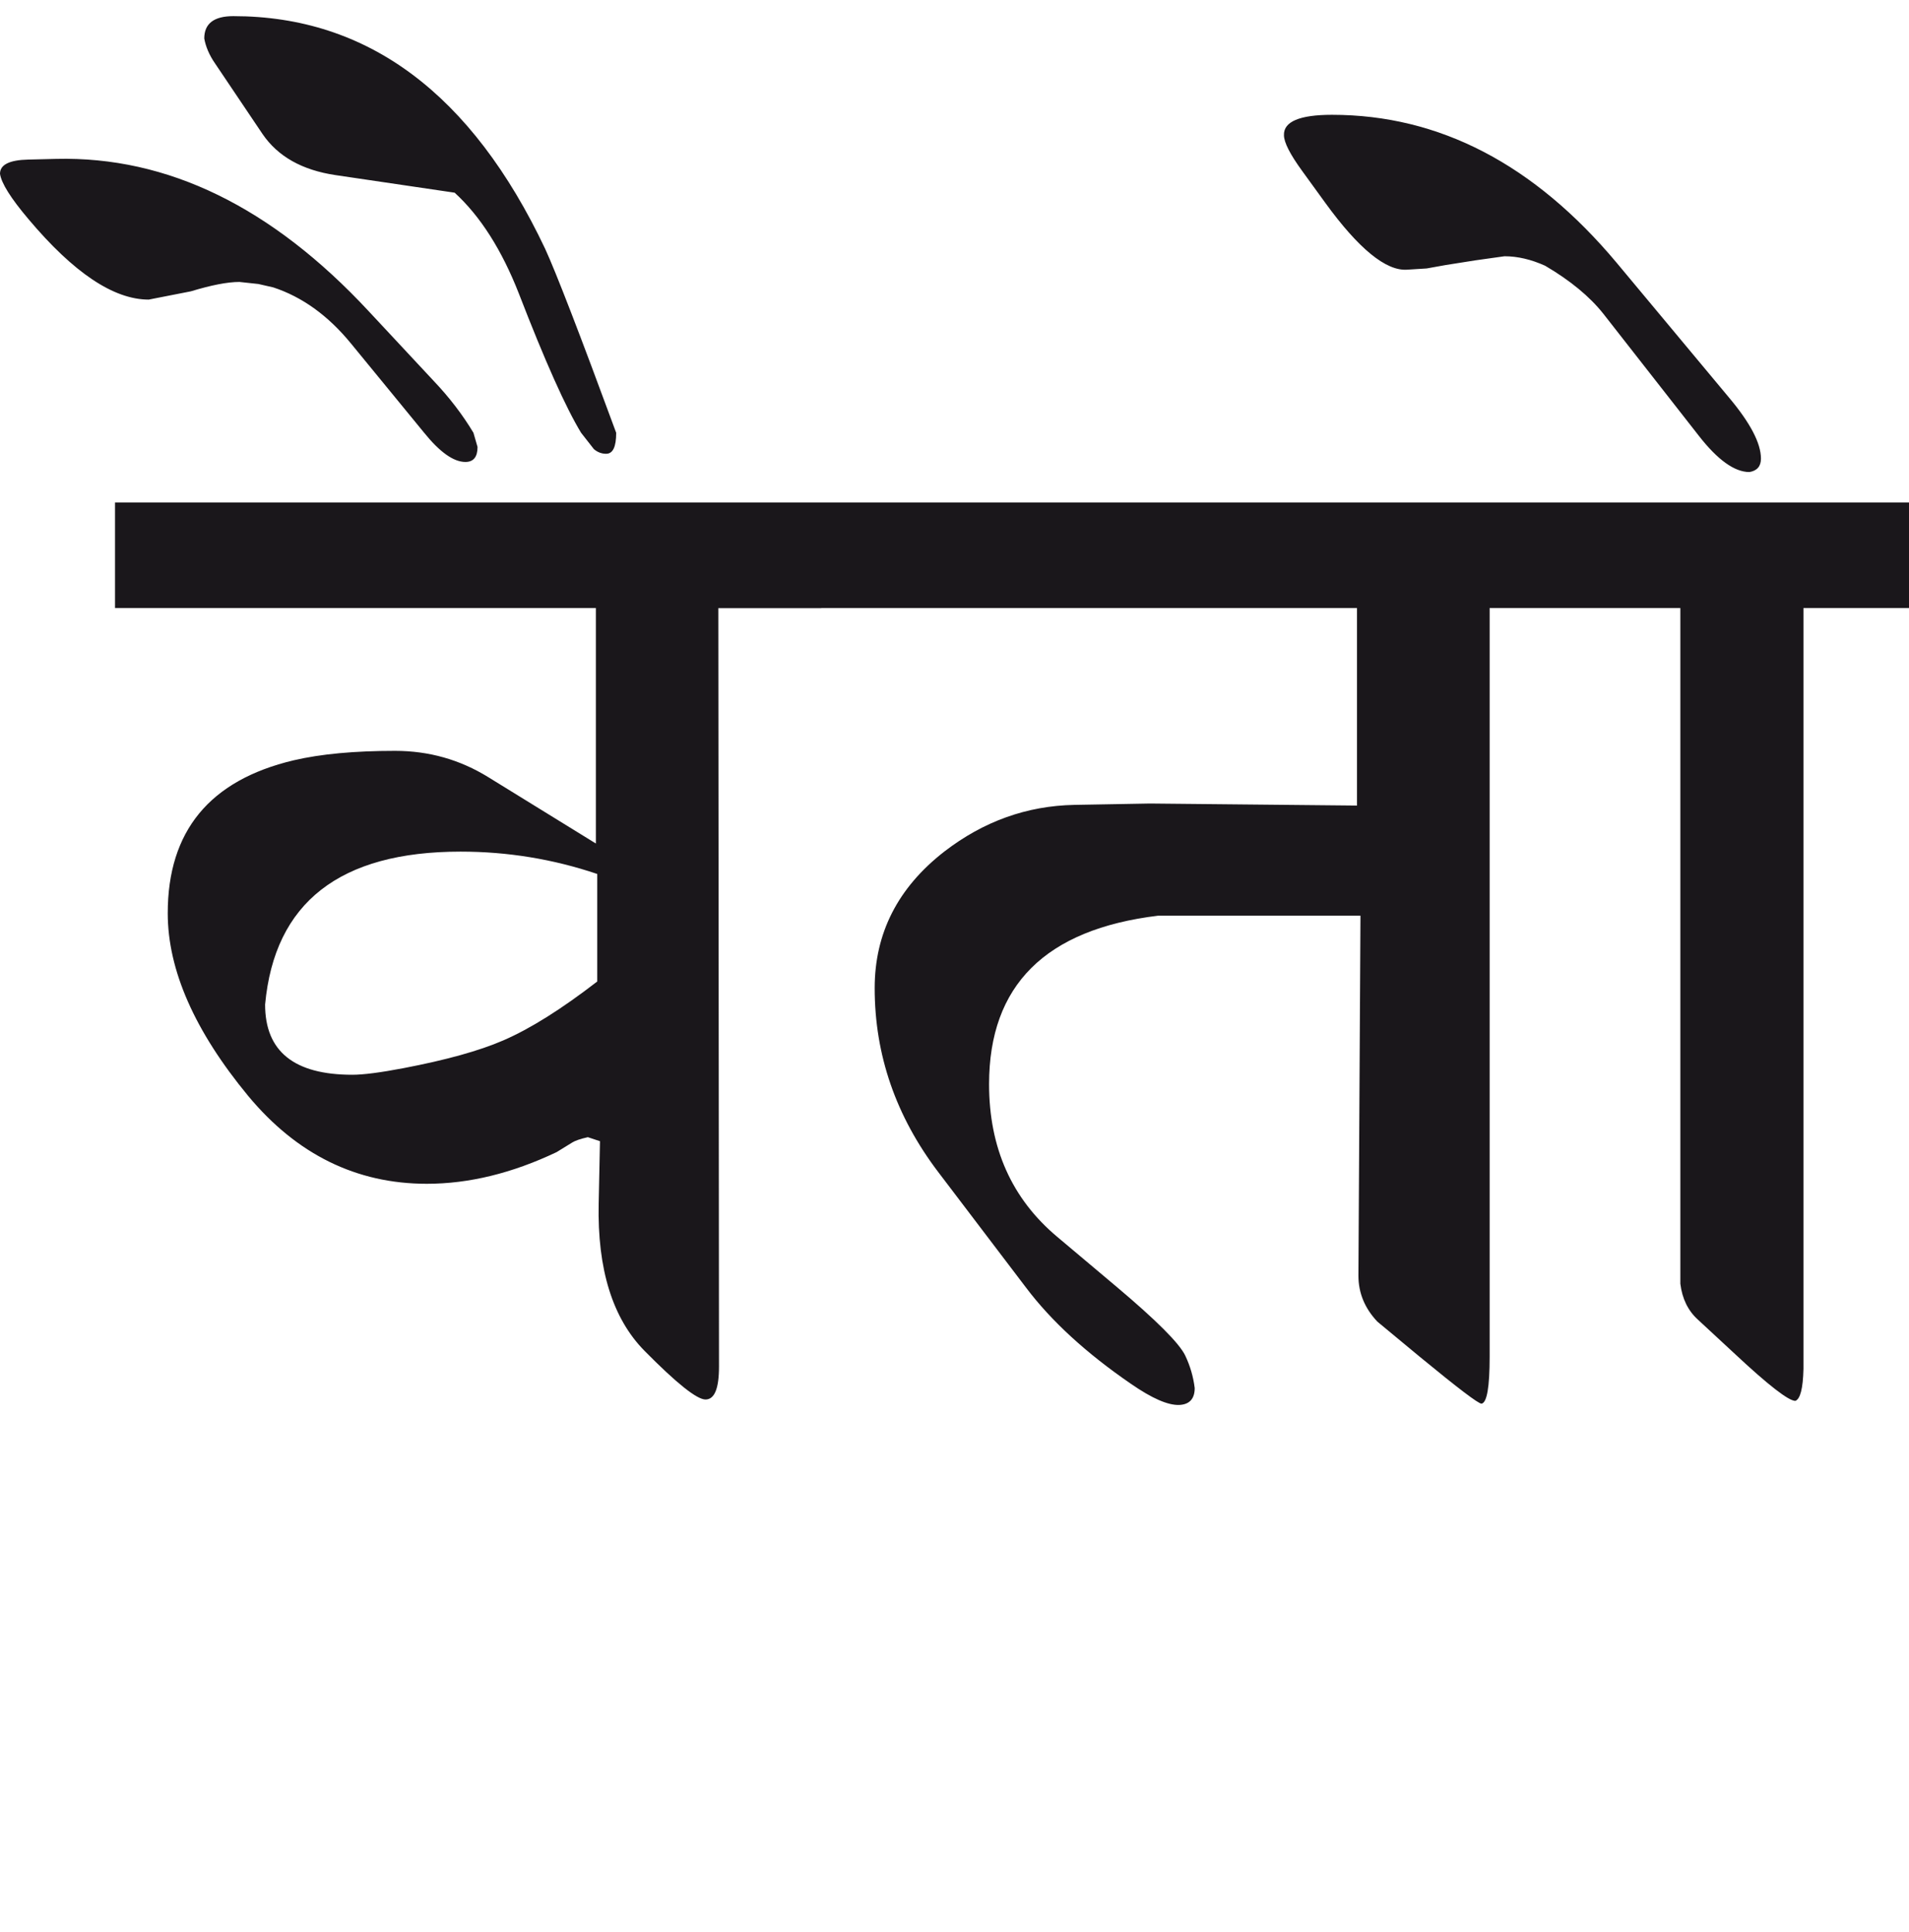 <?xml version="1.0" encoding="utf-8"?>
<!-- Generator: Adobe Illustrator 15.0.2, SVG Export Plug-In . SVG Version: 6.00 Build 0)  -->
<!DOCTYPE svg PUBLIC "-//W3C//DTD SVG 1.1//EN" "http://www.w3.org/Graphics/SVG/1.1/DTD/svg11.dtd">
<svg version="1.1" id="Ebene_1" xmlns="http://www.w3.org/2000/svg" xmlns:xlink="http://www.w3.org/1999/xlink" x="0px" y="0px"
	 width="28.019px" height="28.35px" viewBox="0 0 28.019 28.35" enable-background="new 0 0 28.019 28.35" xml:space="preserve">
<path fill="#1A171B" d="M23.73,3.859c-1.211-1.448-2.604-2.174-4.18-2.174c-0.477,0-0.712,0.101-0.705,0.299
	c0,0.105,0.089,0.28,0.268,0.526l0.338,0.466c0.489,0.674,0.891,1.003,1.201,0.982L20.94,3.94l0.278-0.05l0.437-0.069l0.427-0.06
	c0.191,0,0.39,0.046,0.596,0.139c0.37,0.217,0.655,0.453,0.854,0.704l1.4,1.789c0.278,0.357,0.526,0.535,0.745,0.535
	c0.112-0.019,0.169-0.084,0.169-0.197c0-0.226-0.156-0.523-0.467-0.894L23.73,3.859z M28.019,7.375h-4.935v1.549h1.579v9.917
	c0.027,0.219,0.112,0.395,0.258,0.527l0.546,0.506c0.489,0.457,0.785,0.686,0.884,0.686c0.072-0.027,0.112-0.182,0.119-0.467V8.924
	h1.549V7.375z M23.094,7.375H12.054v1.549h7.863v2.899l-3.038-0.03l-1.112,0.02c-0.695,0.014-1.331,0.241-1.907,0.685
	c-0.682,0.53-1.022,1.198-1.022,2.004c0,0.981,0.311,1.881,0.933,2.7l1.291,1.699c0.37,0.49,0.884,0.961,1.539,1.41
	c0.305,0.211,0.539,0.314,0.705,0.309c0.152-0.006,0.229-0.09,0.229-0.248c-0.02-0.166-0.067-0.326-0.139-0.477
	c-0.086-0.18-0.424-0.518-1.013-1.014l-0.864-0.727c-0.67-0.561-1.002-1.309-1.002-2.242c0-1.45,0.826-2.273,2.482-2.473h2.969
	l-0.03,5.284c0,0.252,0.092,0.477,0.278,0.674l0.625,0.518c0.556,0.457,0.856,0.686,0.904,0.686
	c0.079-0.014,0.119-0.242,0.119-0.686V8.924h1.231V7.375z M6.363,5.588L5.41,4.566C3.988,3.037,2.459,2.292,0.823,2.332l-0.406,0.01
	C0.138,2.348,0,2.417,0,2.55c0.019,0.138,0.159,0.36,0.417,0.665c0.662,0.787,1.25,1.182,1.766,1.182L2.8,4.276
	c0.297-0.09,0.536-0.138,0.714-0.138l0.278,0.03l0.219,0.05c0.423,0.139,0.805,0.413,1.141,0.824l1.073,1.309
	C6.456,6.637,6.658,6.78,6.831,6.78c0.118,0,0.178-0.073,0.178-0.22L6.949,6.352C6.79,6.087,6.596,5.833,6.363,5.588 M8.001,3.651
	C6.923,1.375,5.397,0.237,3.425,0.237c-0.285,0-0.427,0.109-0.427,0.328C3.019,0.682,3.07,0.807,3.157,0.932l0.695,1.033
	C4.077,2.296,4.434,2.497,4.925,2.57l1.748,0.258c0.376,0.344,0.691,0.838,0.942,1.479C7.999,5.3,8.304,5.982,8.529,6.352
	l0.188,0.24C8.77,6.637,8.83,6.66,8.896,6.66c0.1,0,0.148-0.102,0.148-0.308C8.508,4.897,8.16,3.996,8.001,3.651 M7.386,15.27
	c-0.351,0.152-0.837,0.287-1.459,0.406c-0.344,0.066-0.596,0.098-0.755,0.098c-0.854,0-1.281-0.342-1.281-1.031
	c0.138-1.496,1.095-2.244,2.869-2.244c0.689,0,1.357,0.109,2.006,0.328v1.578C8.244,14.808,7.784,15.098,7.386,15.27 M12.054,7.375
	H1.688v1.549h7.058v3.456l-1.578-0.973c-0.417-0.258-0.873-0.387-1.37-0.387c-0.596,0-1.092,0.046-1.489,0.139
	c-1.232,0.292-1.847,1.039-1.847,2.244c0,0.833,0.394,1.729,1.181,2.682c0.714,0.859,1.589,1.289,2.621,1.289
	c0.617,0,1.252-0.154,1.906-0.465l0.229-0.141c0.04-0.025,0.116-0.053,0.229-0.078l0.178,0.059l-0.019,0.914
	c-0.021,0.965,0.204,1.688,0.674,2.164c0.471,0.477,0.768,0.713,0.894,0.713c0.132,0,0.198-0.16,0.198-0.484l-0.01-11.13h1.511
	V7.375z"/>
<rect y="0.237" fill="none" width="28.019" height="20.384"/>
</svg>
